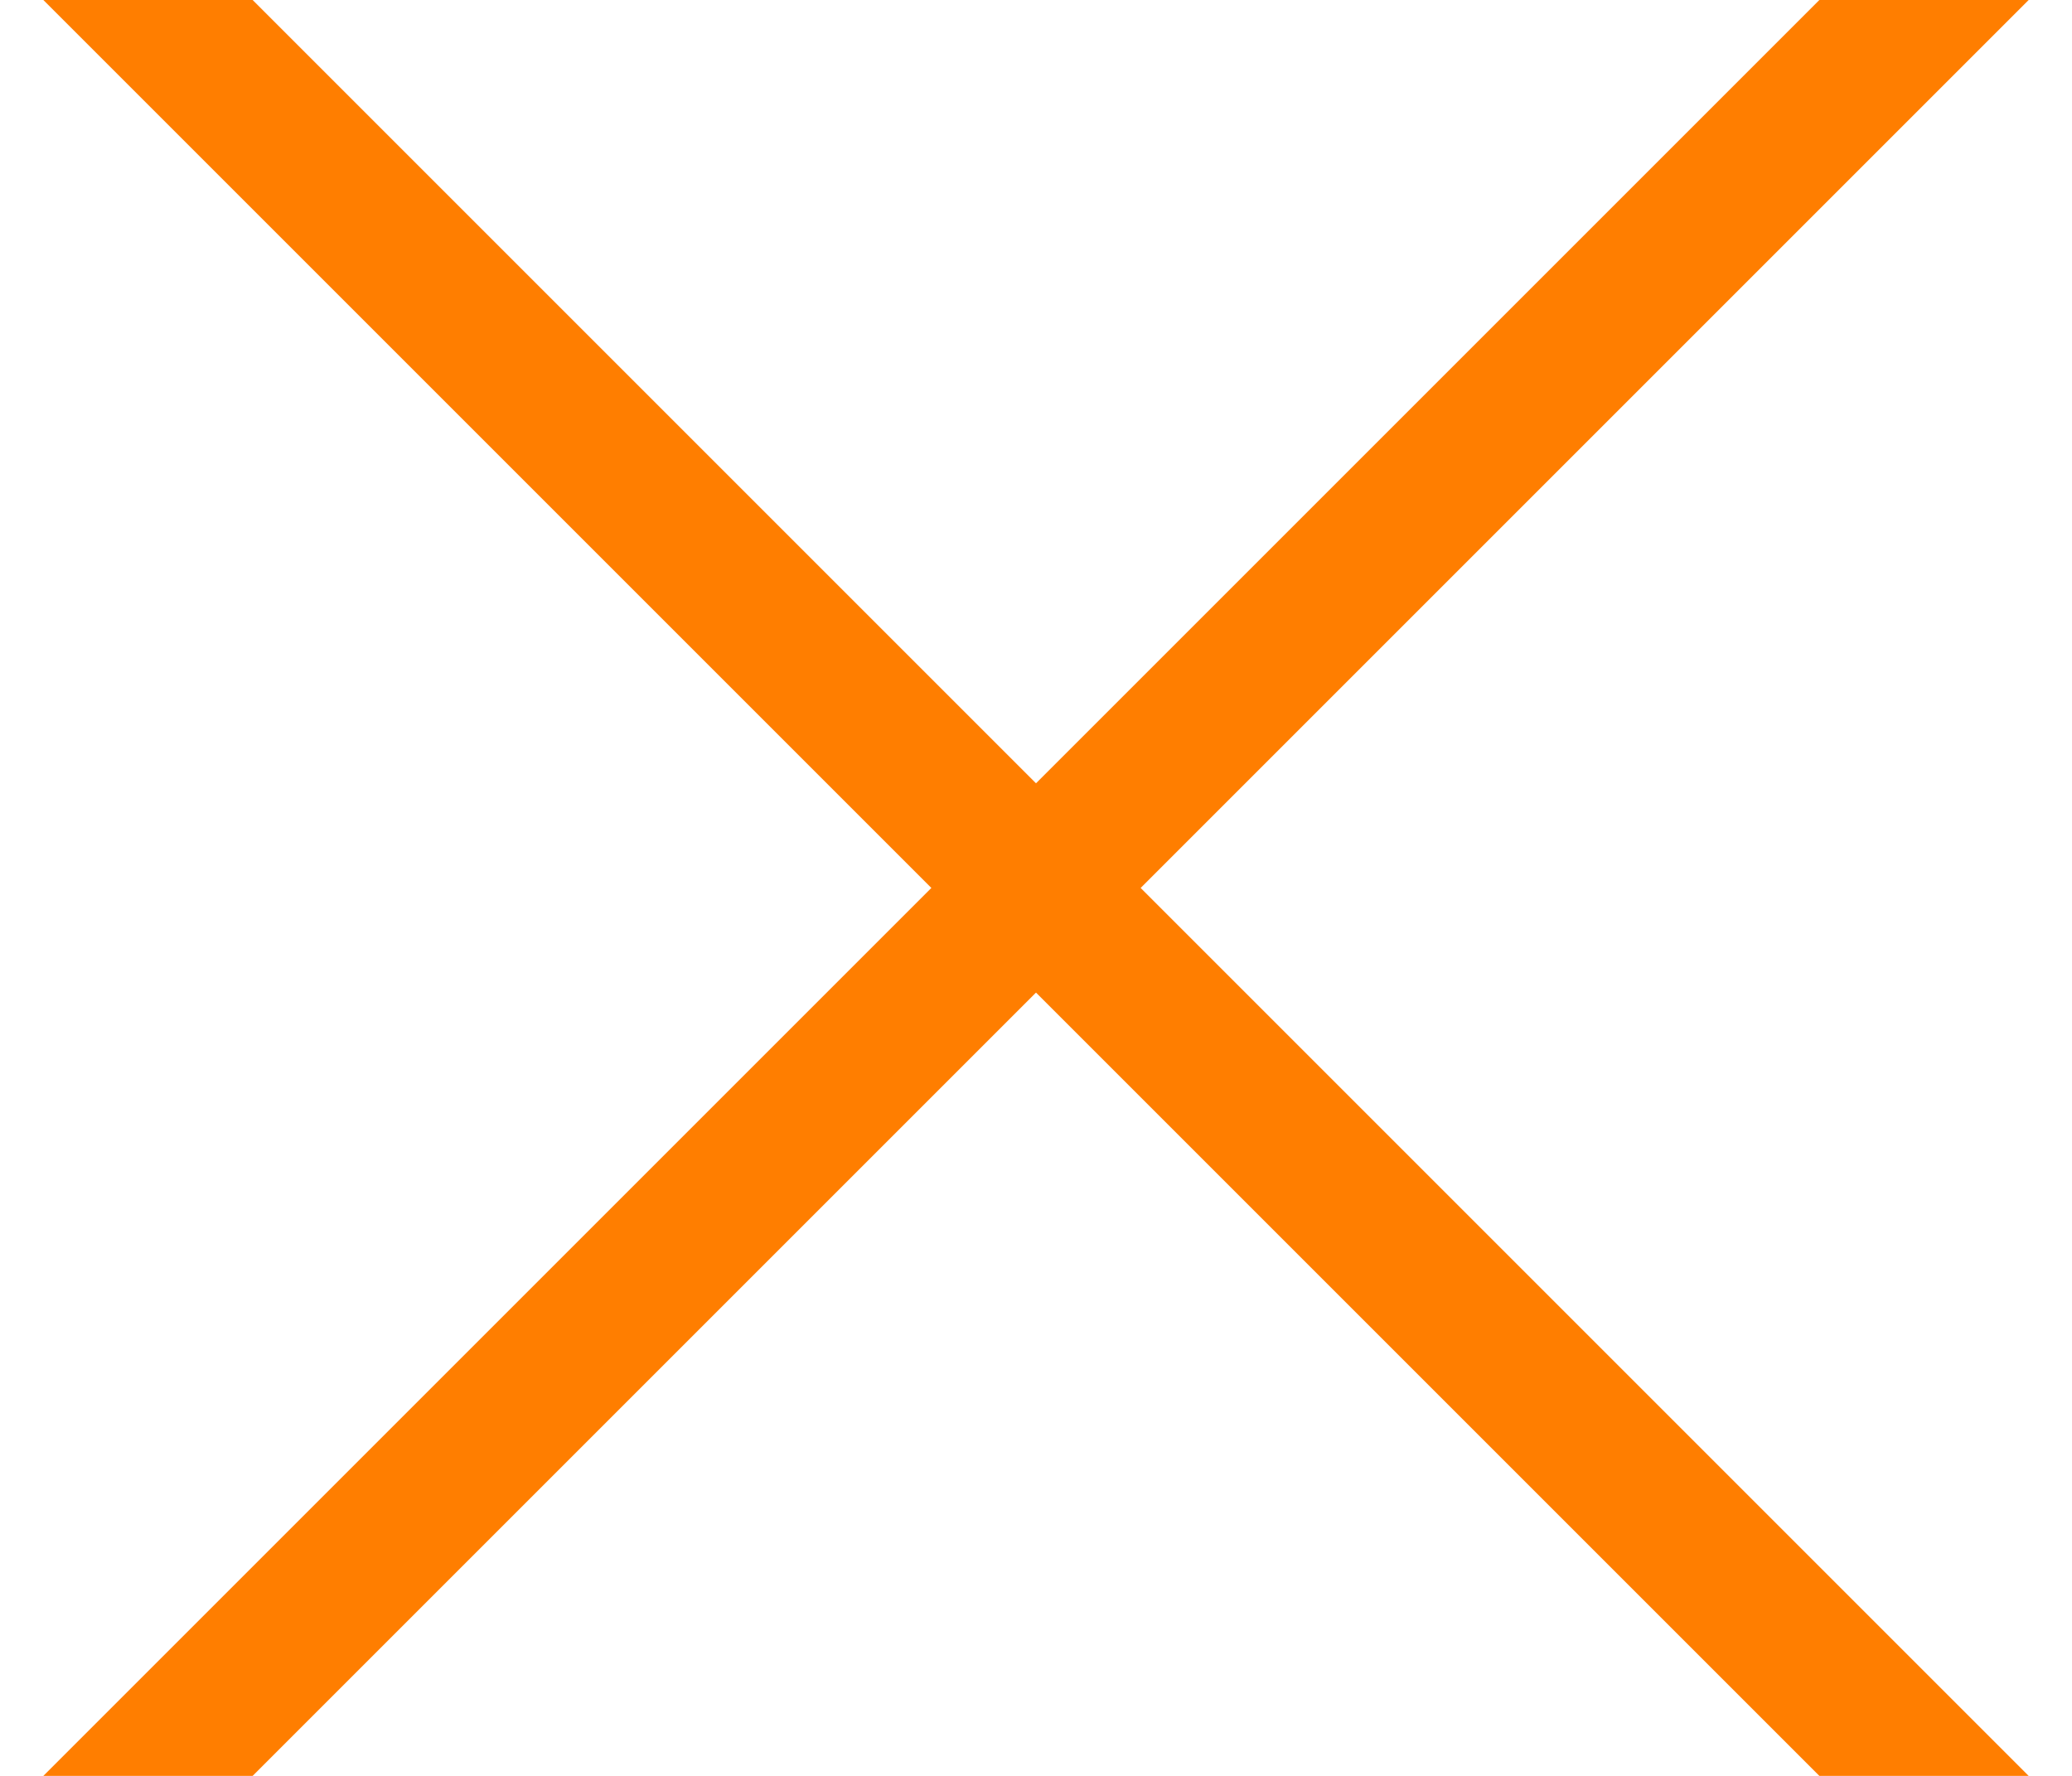 <?xml version="1.0" encoding="UTF-8"?>
<svg width="14px" height="12px" viewBox="0 0 14 12" version="1.1" xmlns="http://www.w3.org/2000/svg" xmlns:xlink="http://www.w3.org/1999/xlink">
    <!-- Generator: Sketch 57.1 (83088) - https://sketch.com -->
    <title>Group Copy 6</title>
    <desc>Created with Sketch.</desc>
    <g id="Shopping-Bag-Mini-View" stroke="none" stroke-width="1" fill="none" fill-rule="evenodd" stroke-linecap="square">
        <g id="768-Shopping-Bag-Mini-View" transform="translate(-735, -36)" stroke="#FF7E00">
            <g id="Group-Copy-6" transform="translate(736, 36)">
                <path d="M4.84945417e-13,12 L12,2.04281037e-14" id="Line-2"></path>
                <path d="M-1.04805054e-13,3.01980663e-14 L12,12" id="Line"></path>
            </g>
        </g>
    </g>
</svg>
